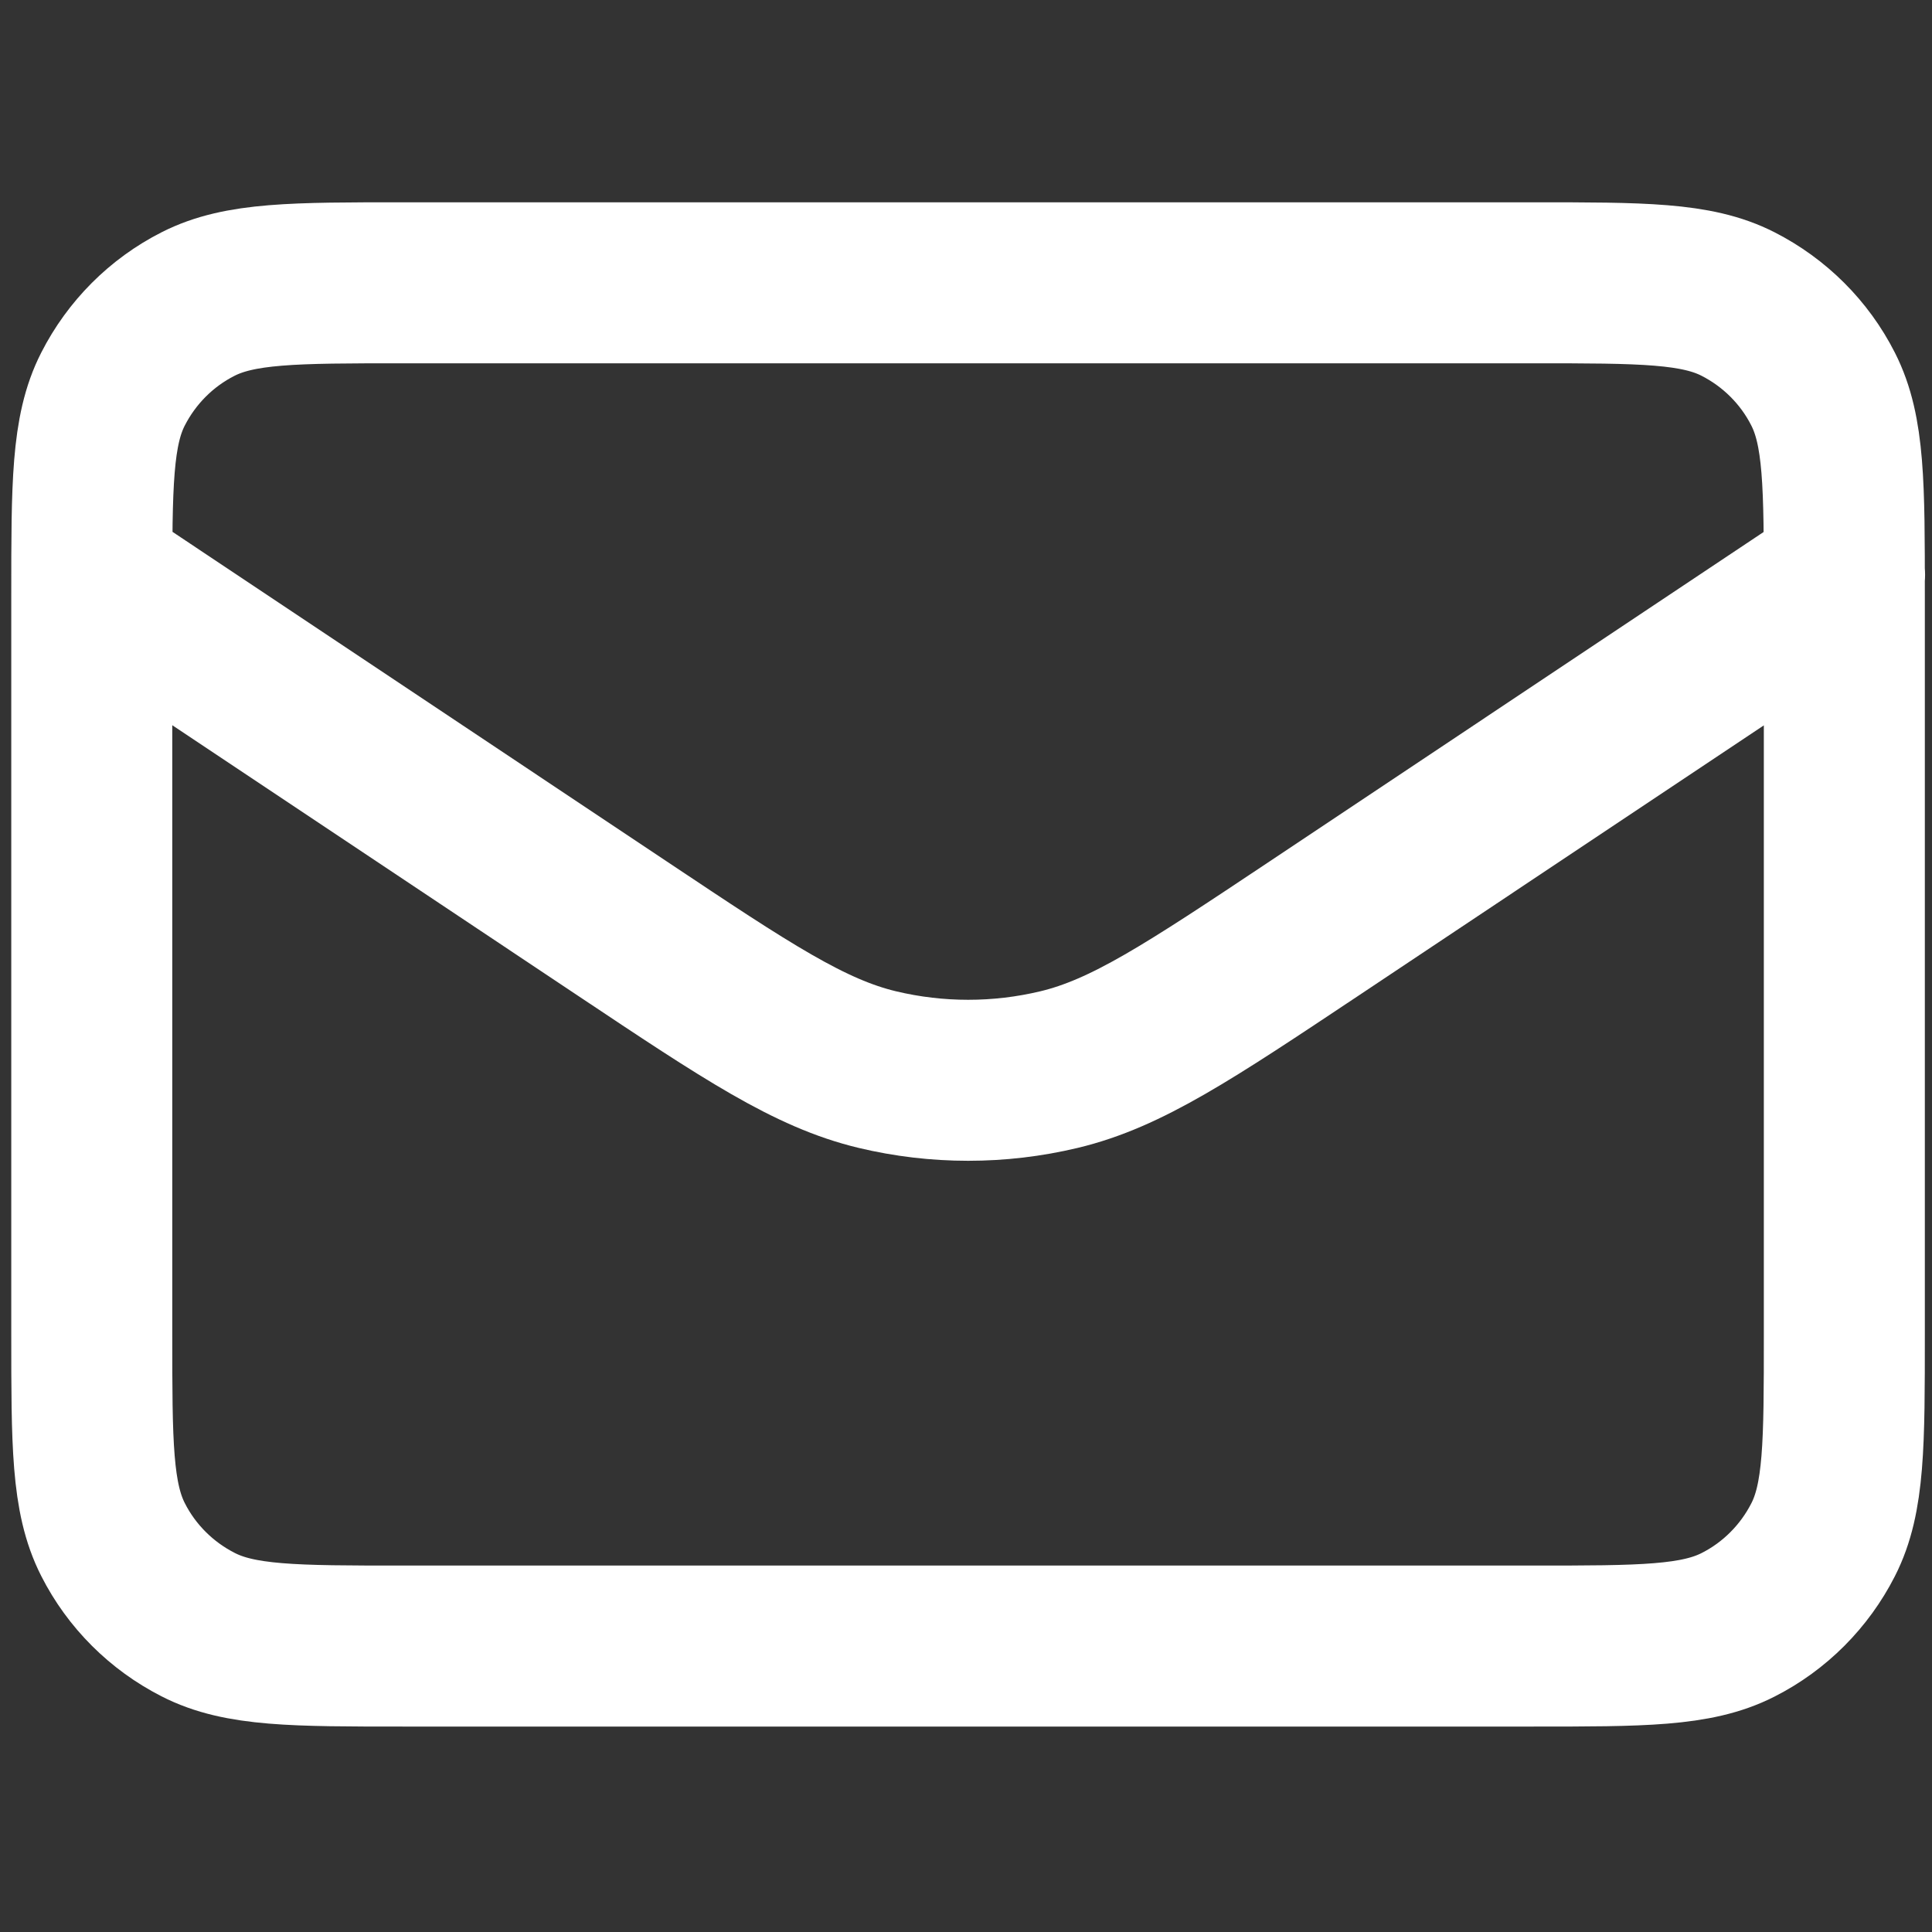 <?xml version="1.0" encoding="utf-8"?>
<!-- Generator: Adobe Illustrator 27.6.1, SVG Export Plug-In . SVG Version: 6.00 Build 0)  -->
<svg version="1.1" id="Camada_1" xmlns="http://www.w3.org/2000/svg" xmlns:xlink="http://www.w3.org/1999/xlink" x="0px" y="0px"
	 viewBox="0 0 800 800" style="enable-background:new 0 0 800 800;" xml:space="preserve">
<rect x="0" y="0" width="800" height="800" fill="#333333" stroke="none"/>
<style type="text/css">
	.st0{fill:none;stroke:#FFFFFF;stroke-width:66.667;stroke-linecap:round;stroke-linejoin:round;stroke-miterlimit:133.333;}
</style>
<path class="st0" d="M38,238l219.7,146.5c51.7,34.5,77.6,51.7,105.6,58.4c24.7,5.9,50.5,5.9,75.2,0c28-6.7,53.8-23.9,105.6-58.4
	L763.8,238 M167,681.6h467.7c45.2,0,67.7,0,85-8.8c15.2-7.7,27.5-20.1,35.2-35.2c8.8-17.2,8.8-39.8,8.8-85V246.1
	c0-45.2,0-67.7-8.8-85c-7.7-15.2-20.1-27.5-35.2-35.2c-17.2-8.8-39.8-8.8-85-8.8H167c-45.2,0-67.7,0-85,8.8
	c-15.2,7.7-27.5,20.1-35.2,35.2c-8.8,17.2-8.8,39.8-8.8,85v306.4c0,45.2,0,67.7,8.8,85c7.7,15.2,20.1,27.5,35.2,35.2
	C99.3,681.6,121.9,681.6,167,681.6z"/>
</svg>
